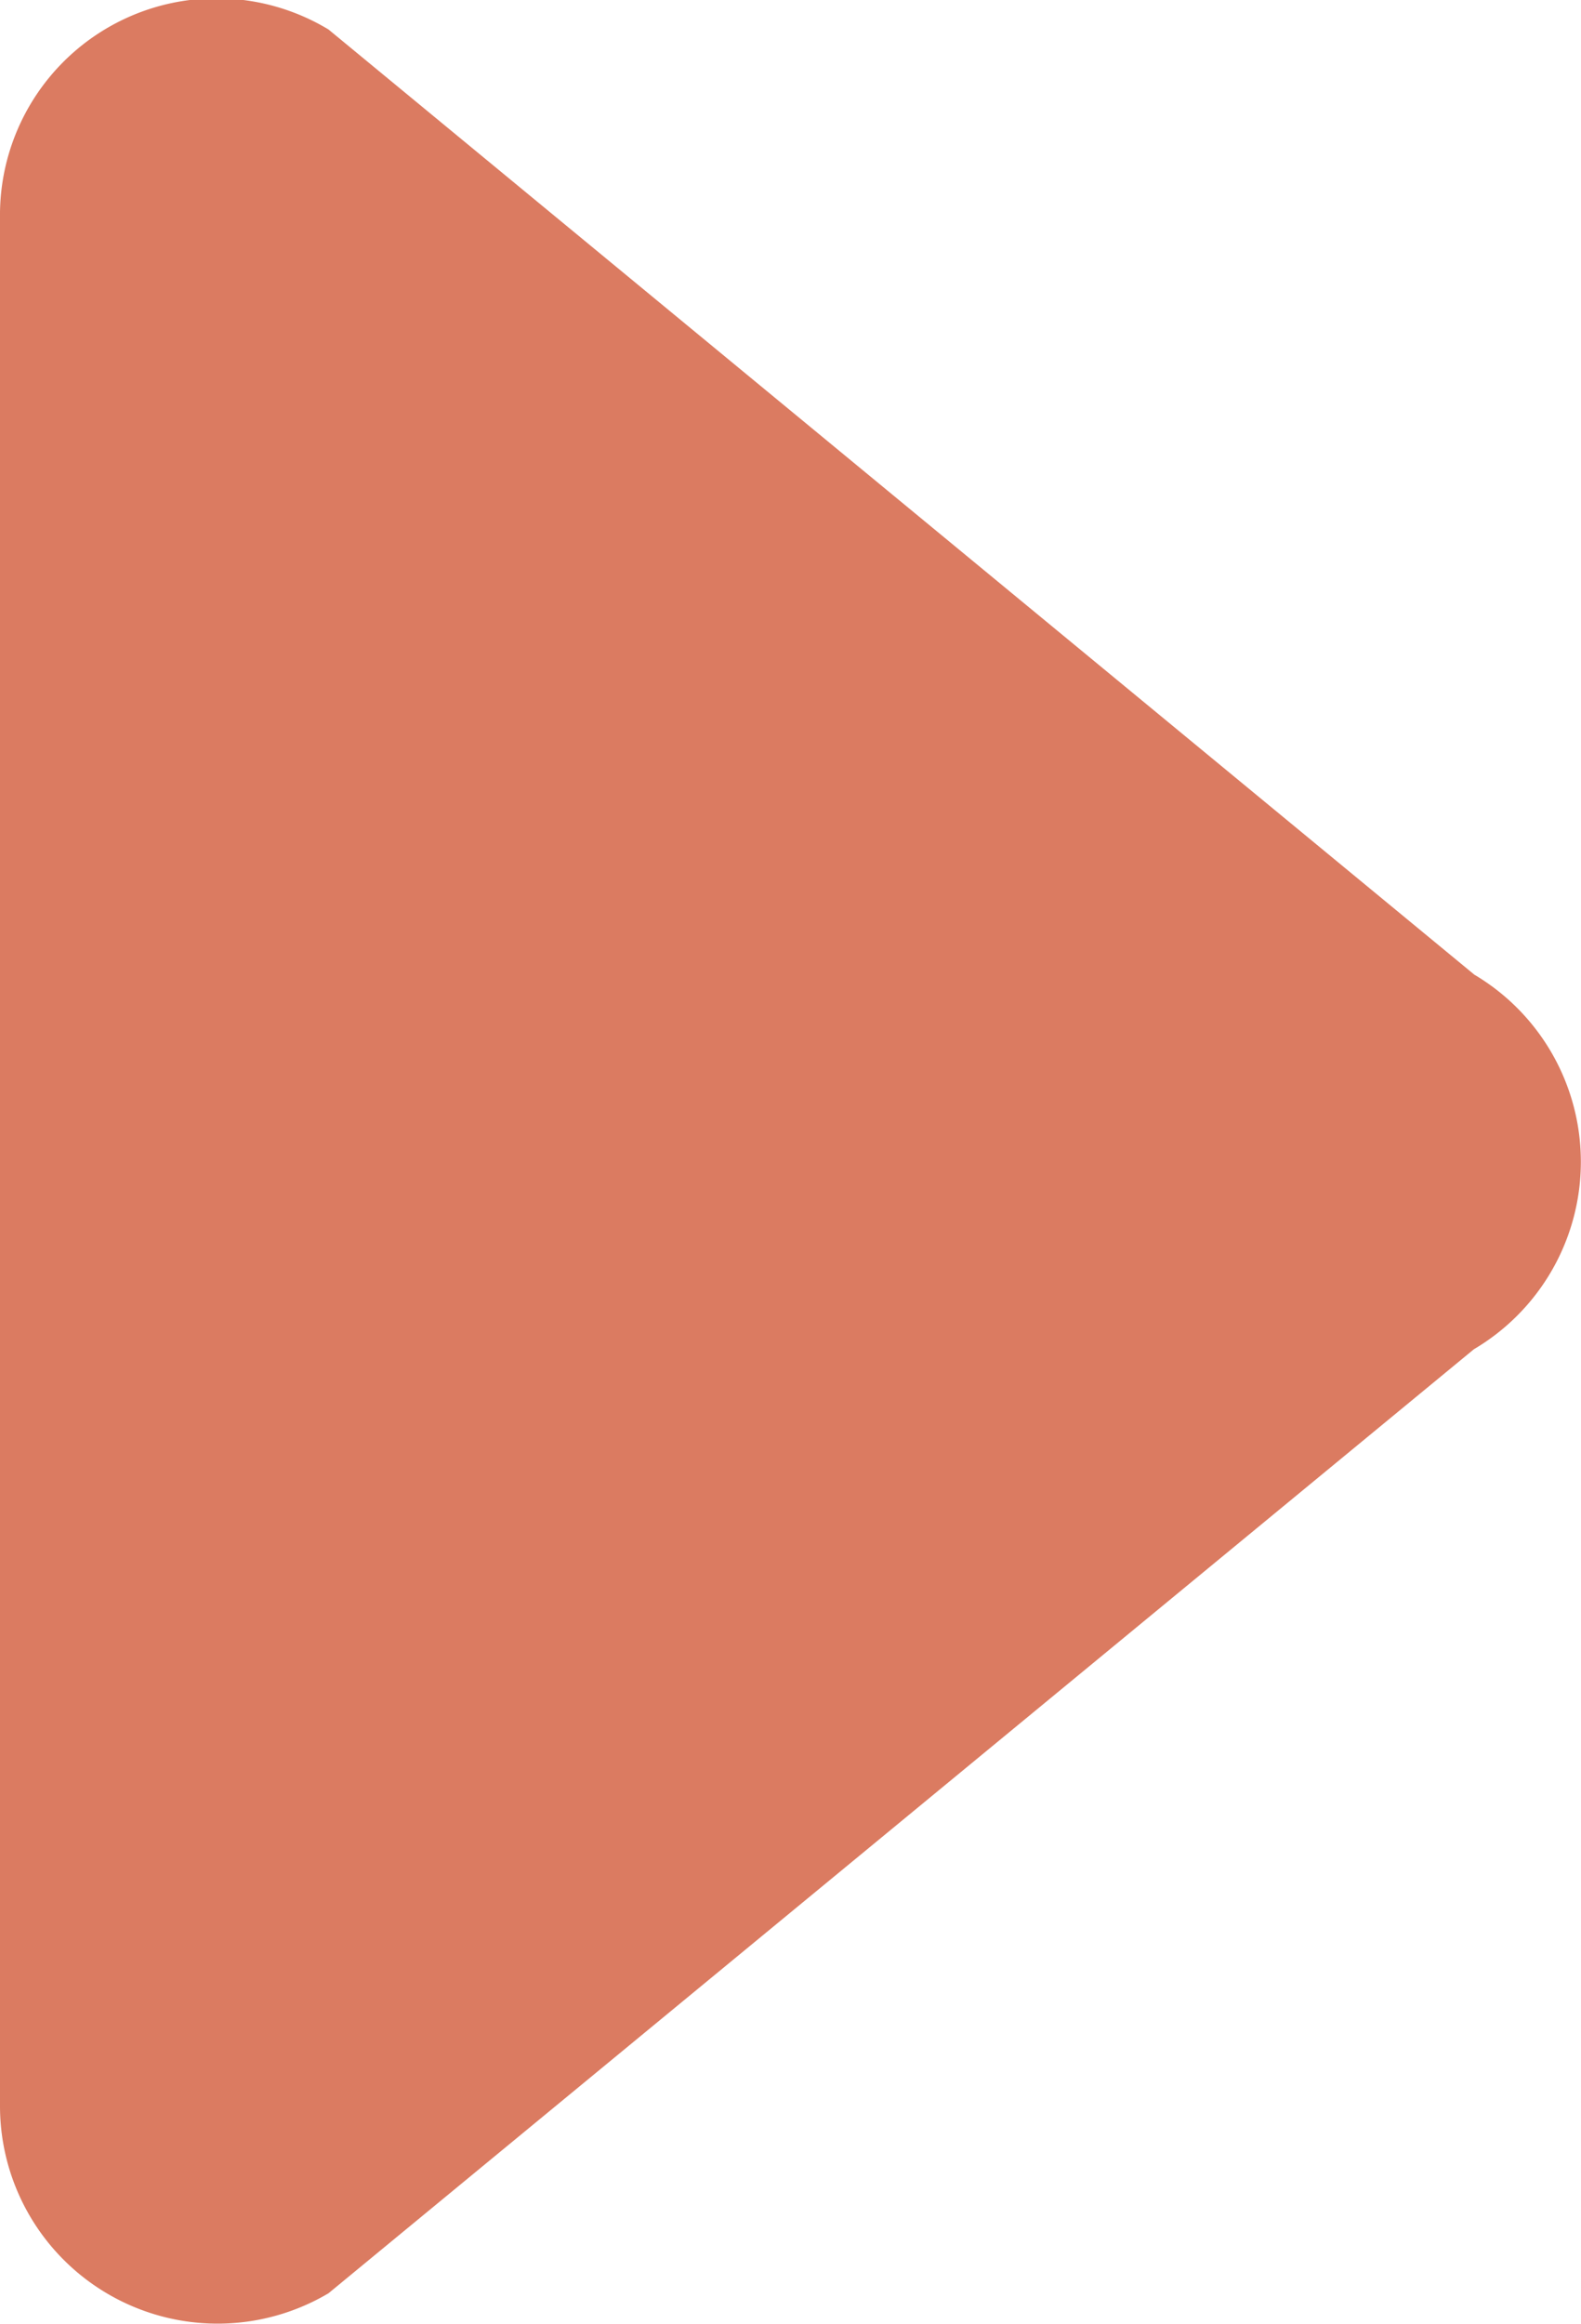 <svg xmlns="http://www.w3.org/2000/svg" width="15.983" height="23.487" viewBox="0 0 15.983 23.487">
  <path id="Icon_awesome-play" data-name="Icon awesome-play" d="M14.9,9.849,3.321.3A2.19,2.19,0,0,0,0,2.2V21.285A2.2,2.2,0,0,0,3.321,23.18L14.9,13.639a2.2,2.2,0,0,0,0-3.789Z" transform="translate(0 -0.002)" fill="#db7b61"/>
</svg>
